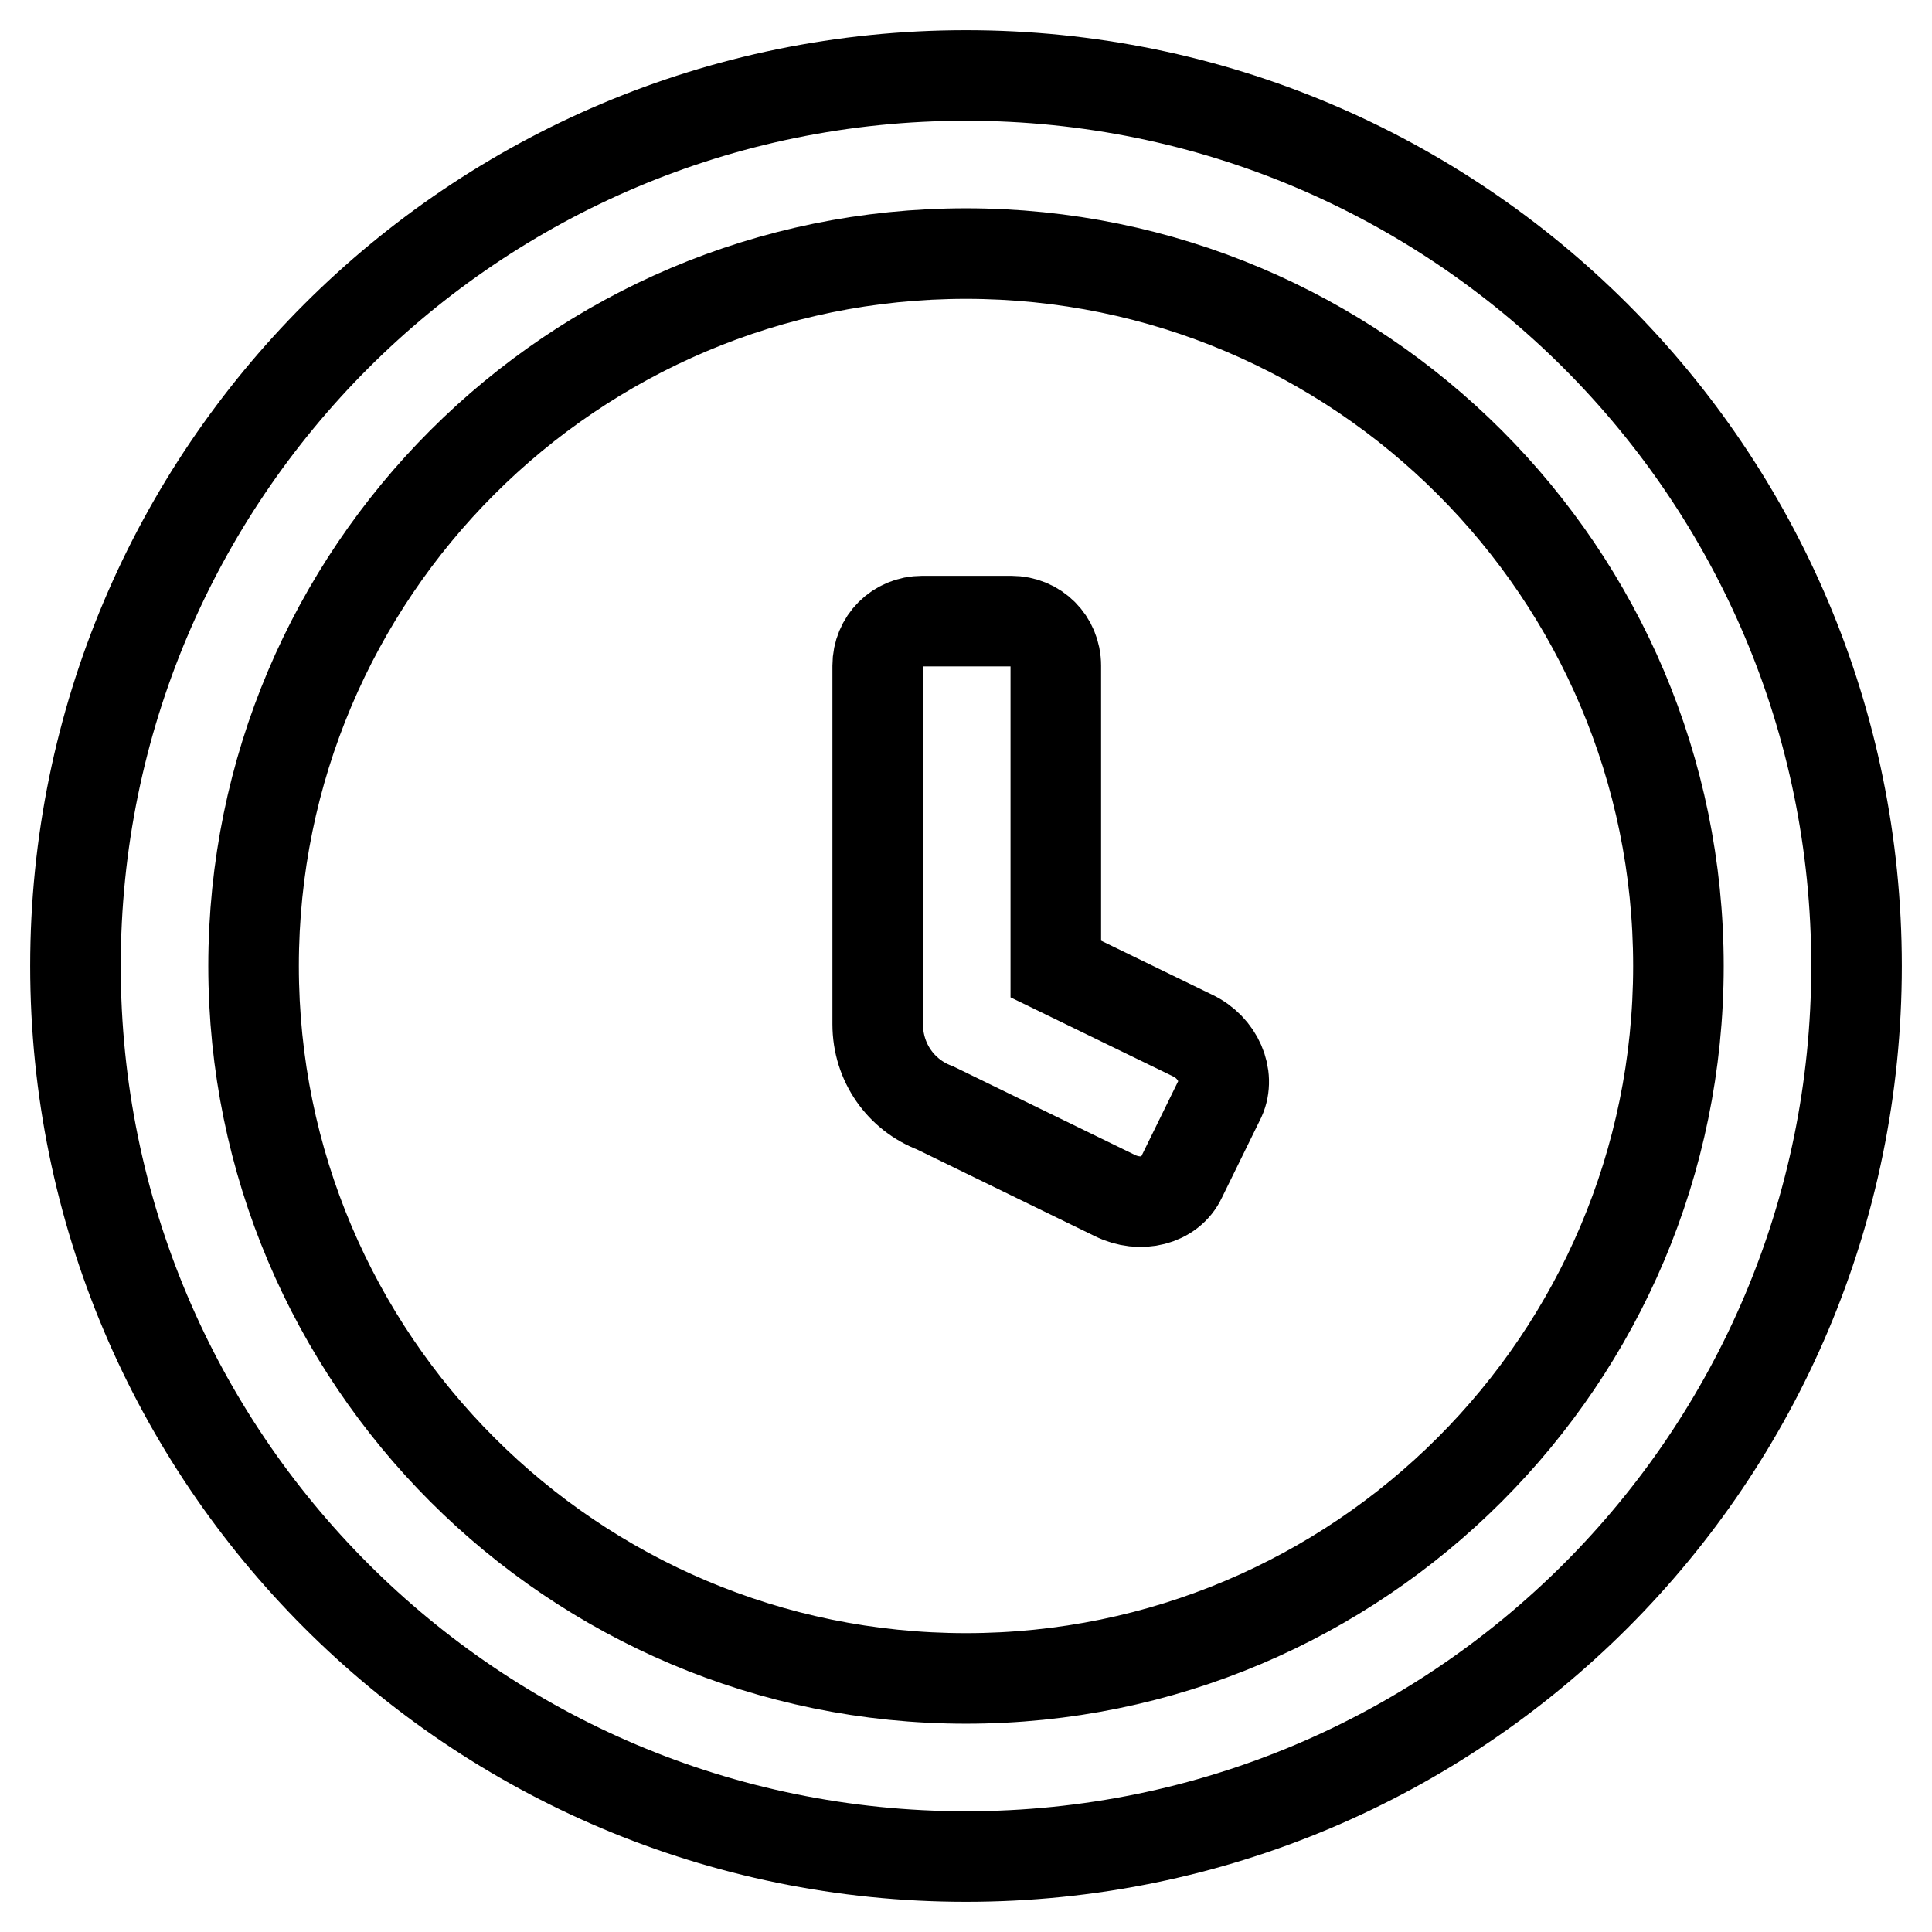<?xml version="1.0" encoding="utf-8"?>
<!-- Svg Vector Icons : http://www.onlinewebfonts.com/icon -->
<!DOCTYPE svg PUBLIC "-//W3C//DTD SVG 1.1//EN" "http://www.w3.org/Graphics/SVG/1.1/DTD/svg11.dtd">
<svg version="1.1" xmlns="http://www.w3.org/2000/svg" xmlns:xlink="http://www.w3.org/1999/xlink" x="0px" y="0px" viewBox="0 0 256 256" enable-background="new 0 0 256 256" xml:space="preserve">
<g><g><path stroke-width="12" fill-opacity="0" stroke="#000000"  d="M128,10C62.8,10,10,62.8,10,128c0,65.2,52.8,118,118,118c65.2,0,118-52.8,118-118C246,62.8,193.2,10,128,10z M128,222.4c-52.1,0-94.4-42.3-94.4-94.4S75.9,33.6,128,33.6s94.4,42.3,94.4,94.4S180.1,222.4,128,222.4z M158,137.2l-18.1-8.8V88.2c0-3.3-2.6-5.9-5.9-5.9h-11.8c-3.3,0-5.9,2.6-5.9,5.9V135c0,0.2,0,0.5,0,0.7c0,5.1,3.1,9.4,7.6,11.1l23.8,11.6c3.4,1.7,7.4,0.7,8.8-2.3l5.2-10.6C163,142.6,161.4,138.8,158,137.2z"/></g></g>
</svg>